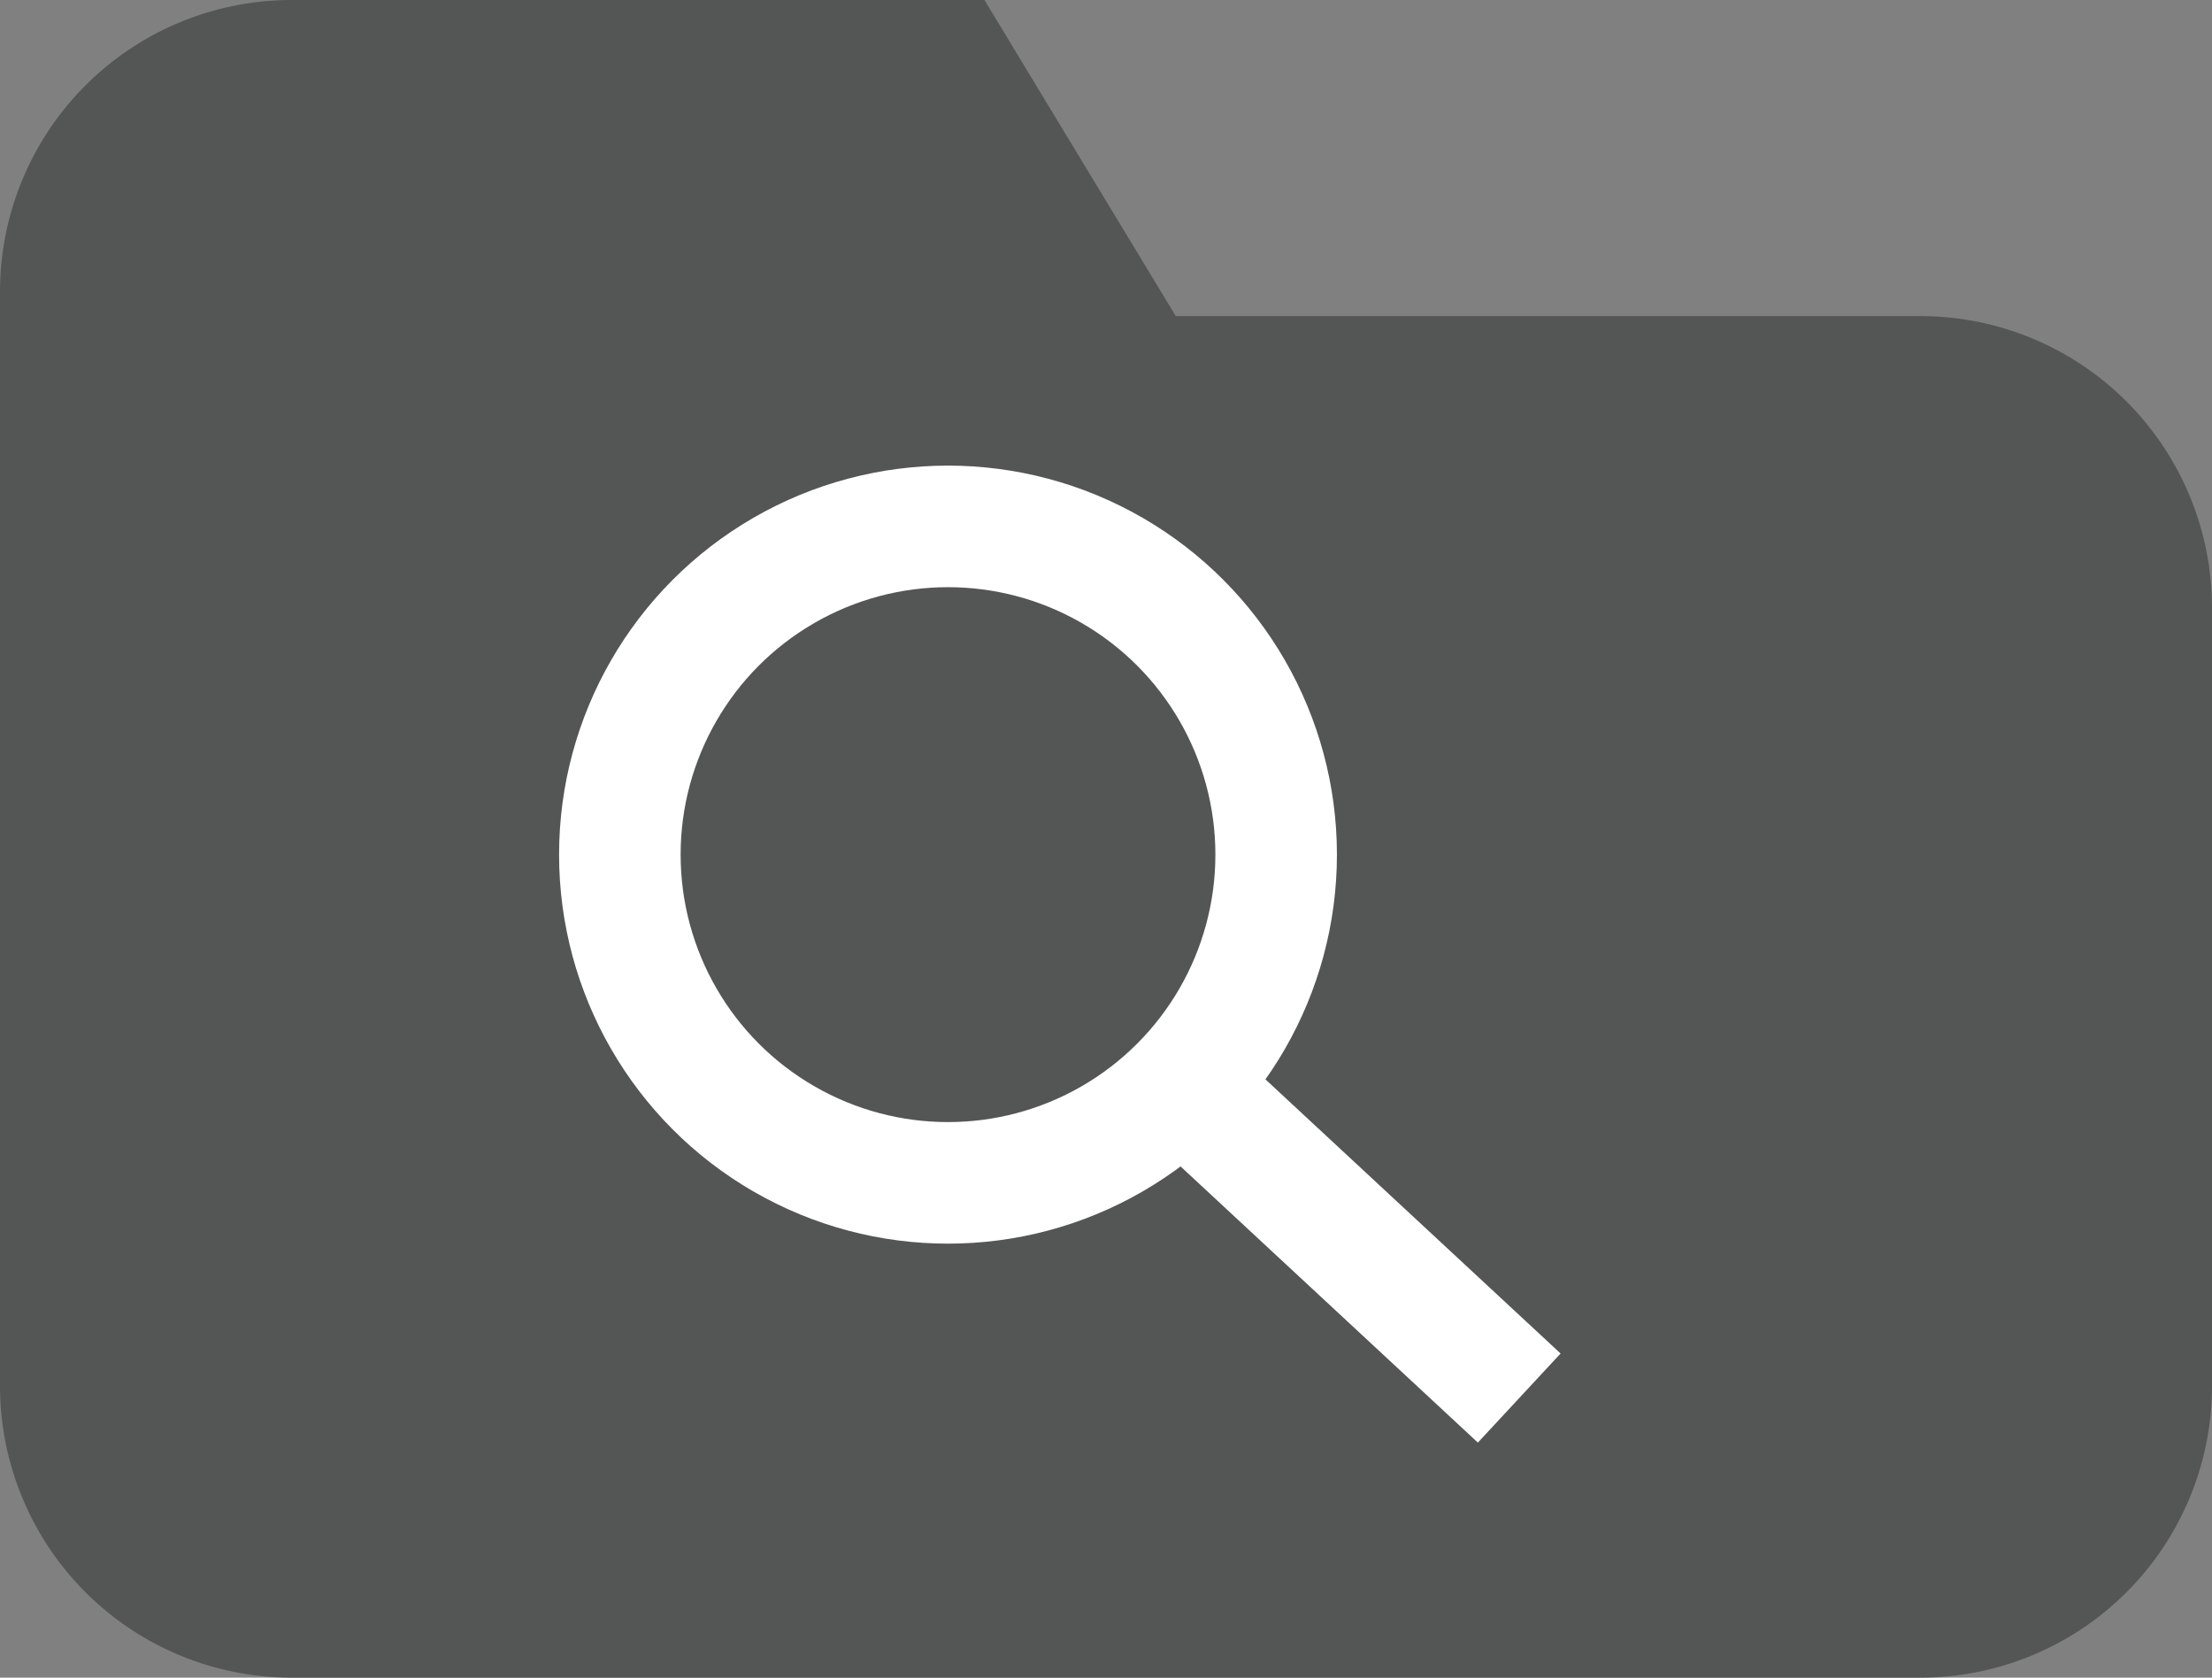 <svg id="Finden-von-Filmbeitraegen" xmlns="http://www.w3.org/2000/svg" viewBox="0 0 91 69"><rect x="0" y="0" width="91" height="69" fill="#808080" stroke="none"/><defs><style>.cls-1{fill:#545656;}.cls-2{fill:none;stroke:#fff;stroke-miterlimit:10;stroke-width:5px;}</style></defs><path class="cls-1" d="M108,106H41A12,12,0,0,1,29,94V49A12,12,0,0,1,41,37H69.5l7.87,13H108a12,12,0,0,1,12,12V94A12,12,0,0,1,108,106Z" transform="translate(-29 -37)"/><circle class="cls-2" cx="39" cy="35.15" r="13.5"/><line class="cls-2" x1="48.5" y1="44.5" x2="62.5" y2="57.5"/></svg>